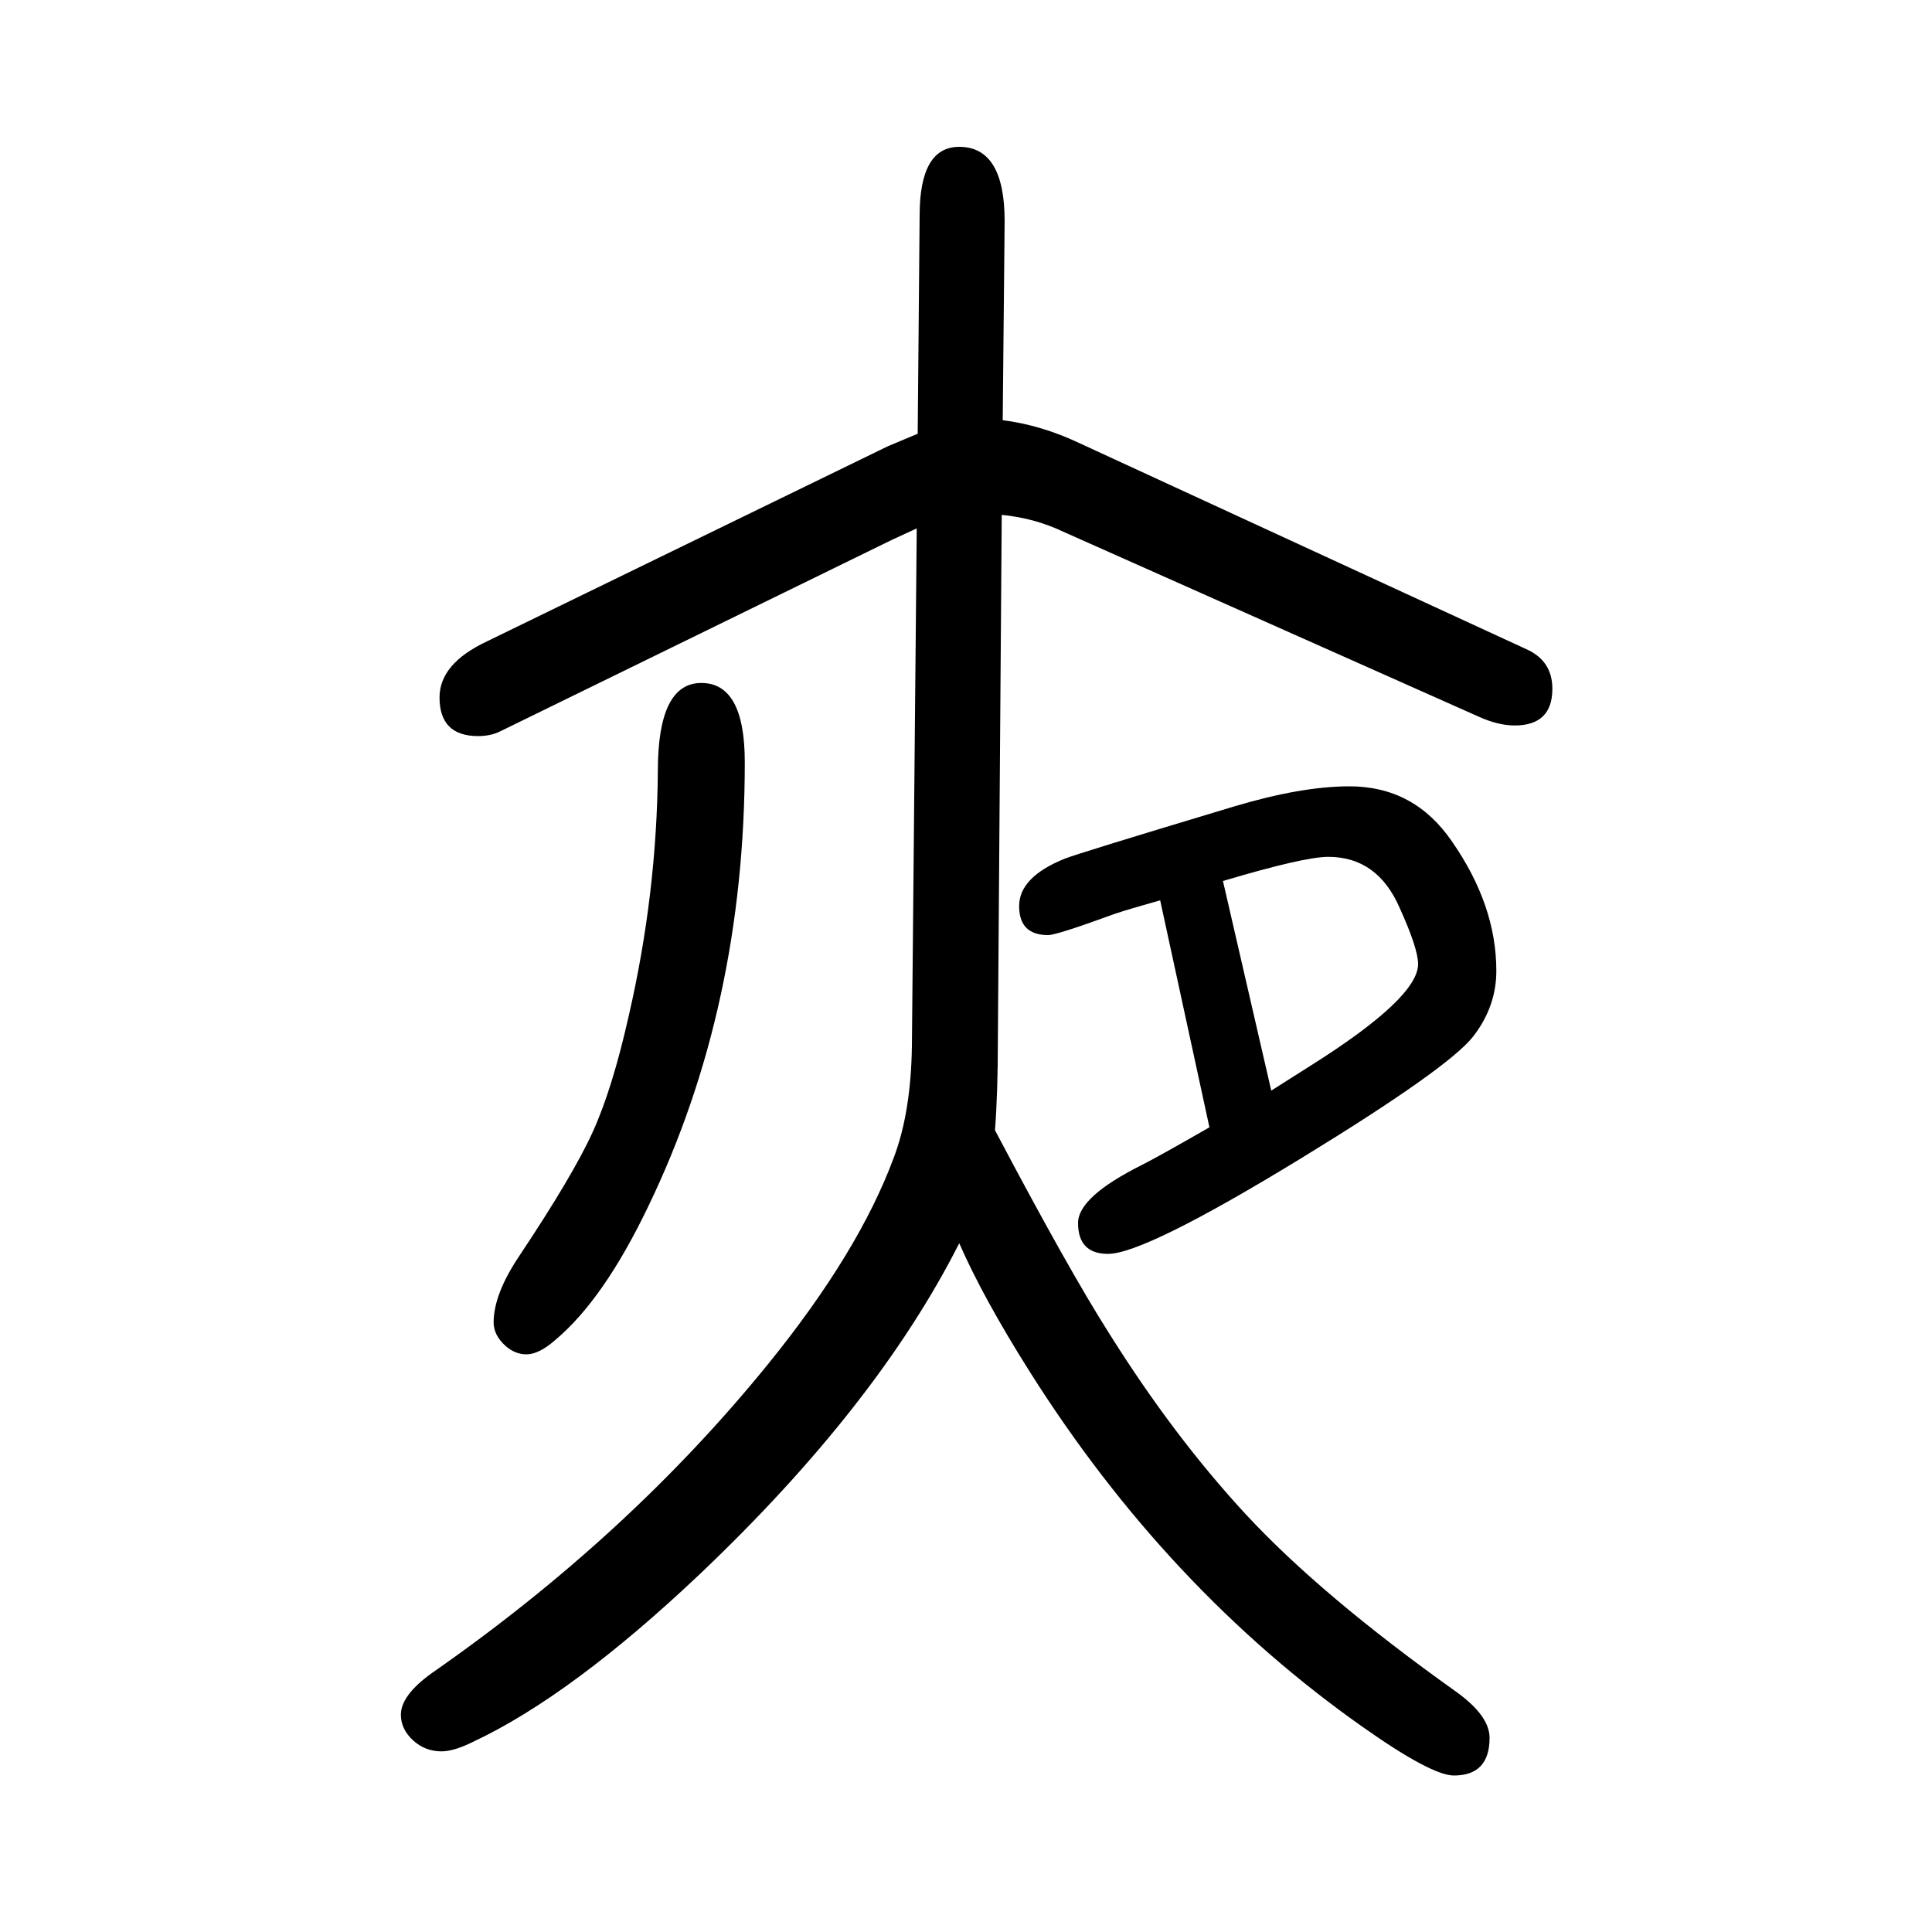 <svg xmlns="http://www.w3.org/2000/svg" xmlns:xlink="http://www.w3.org/1999/xlink" height="100" width="100" version="1.1"><path d="M1252 483l-51 235q-32 -9 -47 -14q-60 -22 -69 -22q-30 0 -30 30t47 49q12 5 175 54q70 21 120 21q67 0 106 -57q46 -66 46 -134q0 -37 -24 -68q-26 -33 -178 -126q-162 -99 -200 -99q-31 0 -31 32q0 27 66 60q16 8 70 39zM1316 521q27 17 41 26q111 70 111 105
q0 16 -19 58q-23 53 -74 53q-25 0 -109 -25zM1030 480q76 -144 118 -210q67 -107 142 -188q78 -84 217 -183q35 -25 35 -48q0 -39 -37 -39q-23 0 -94 50q-203 143 -345 368q-48 76 -73 133q-85 -168 -268 -342q-133 -126 -235 -174q-20 -10 -33 -10q-17 0 -29.5 11.5
t-12.5 26.5q0 20 32 43q204 142 349 321q93 115 129 212q18 47 19 116l5 536l-26 -12l-405 -198q-10 -5 -23 -5q-40 0 -40 40q0 35 49 58l415 202l31 13l2 226q0 71 41 71q47 0 47 -77l-2 -206q40 -5 80 -24l462 -213q27 -12 27 -41q0 -38 -39 -38q-17 0 -37 9l-438 195
q-26 11 -56 14l-4 -543q0 -55 -3 -94zM726 943q45 0 45 -82q0 -253 -100 -460q-46 -96 -96 -138q-17 -15 -30 -15q-12 0 -22 9q-12 11 -12 24q0 29 26 68q56 84 76.5 129t37.5 121q29 126 30 253q0 91 45 91z" style="" transform="scale(0.05 -0.05) translate(0 -1650)"/></svg>